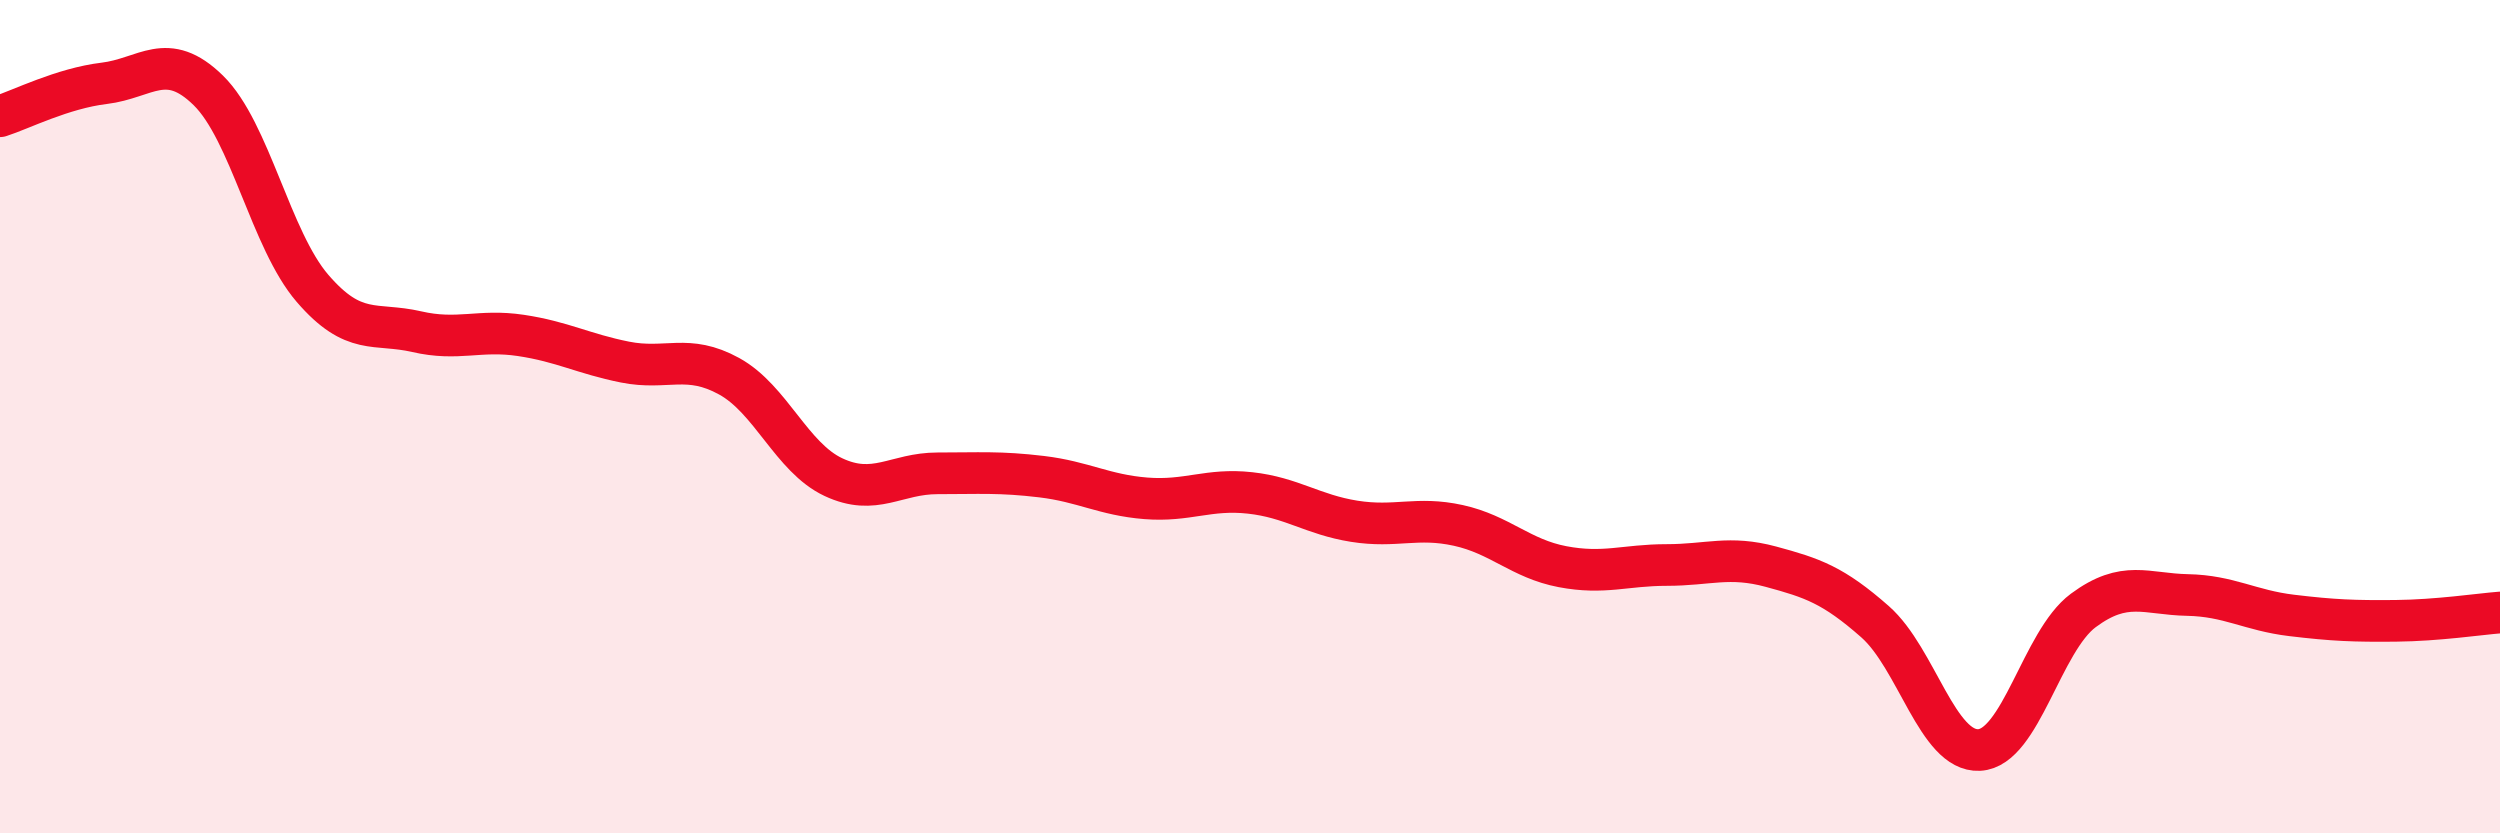 
    <svg width="60" height="20" viewBox="0 0 60 20" xmlns="http://www.w3.org/2000/svg">
      <path
        d="M 0,2.79 C 0.5,2.63 1.5,2.12 2.5,2 C 3.5,1.88 4,1.19 5,2.17 C 6,3.15 6.5,5.76 7.5,6.92 C 8.5,8.08 9,7.73 10,7.96 C 11,8.19 11.5,7.9 12.5,8.05 C 13.5,8.2 14,8.49 15,8.69 C 16,8.89 16.5,8.48 17.5,9.03 C 18.5,9.58 19,10.98 20,11.45 C 21,11.92 21.5,11.36 22.5,11.36 C 23.5,11.36 24,11.32 25,11.44 C 26,11.56 26.5,11.88 27.5,11.96 C 28.5,12.04 29,11.72 30,11.83 C 31,11.94 31.5,12.35 32.5,12.51 C 33.5,12.67 34,12.39 35,12.61 C 36,12.83 36.5,13.41 37.5,13.6 C 38.5,13.79 39,13.56 40,13.56 C 41,13.56 41.5,13.33 42.5,13.6 C 43.5,13.87 44,14.04 45,14.92 C 46,15.8 46.5,18.05 47.5,18 C 48.5,17.95 49,15.39 50,14.65 C 51,13.91 51.5,14.26 52.5,14.28 C 53.5,14.3 54,14.65 55,14.77 C 56,14.89 56.5,14.91 57.5,14.9 C 58.5,14.89 59.5,14.74 60,14.7L60 20L0 20Z"
        fill="#EB0A25"
        opacity="0.1"
        stroke-linecap="round"
        stroke-linejoin="round"
      />
      <path
        d="M 0,2.79 C 0.5,2.63 1.5,2.12 2.5,2 C 3.5,1.88 4,1.19 5,2.17 C 6,3.15 6.5,5.76 7.5,6.92 C 8.5,8.08 9,7.73 10,7.96 C 11,8.19 11.5,7.9 12.5,8.05 C 13.5,8.2 14,8.49 15,8.69 C 16,8.89 16.5,8.48 17.5,9.03 C 18.5,9.58 19,10.98 20,11.45 C 21,11.92 21.5,11.36 22.5,11.36 C 23.5,11.36 24,11.32 25,11.44 C 26,11.56 26.5,11.88 27.5,11.96 C 28.5,12.04 29,11.72 30,11.83 C 31,11.94 31.5,12.35 32.5,12.51 C 33.5,12.67 34,12.39 35,12.61 C 36,12.83 36.5,13.41 37.5,13.6 C 38.5,13.79 39,13.56 40,13.56 C 41,13.56 41.5,13.33 42.5,13.6 C 43.5,13.87 44,14.04 45,14.92 C 46,15.8 46.5,18.05 47.5,18 C 48.5,17.95 49,15.39 50,14.65 C 51,13.91 51.5,14.26 52.5,14.28 C 53.5,14.3 54,14.65 55,14.77 C 56,14.89 56.5,14.91 57.5,14.9 C 58.5,14.89 59.5,14.74 60,14.7"
        stroke="#EB0A25"
        stroke-width="1"
        fill="none"
        stroke-linecap="round"
        stroke-linejoin="round"
      />
    </svg>
  